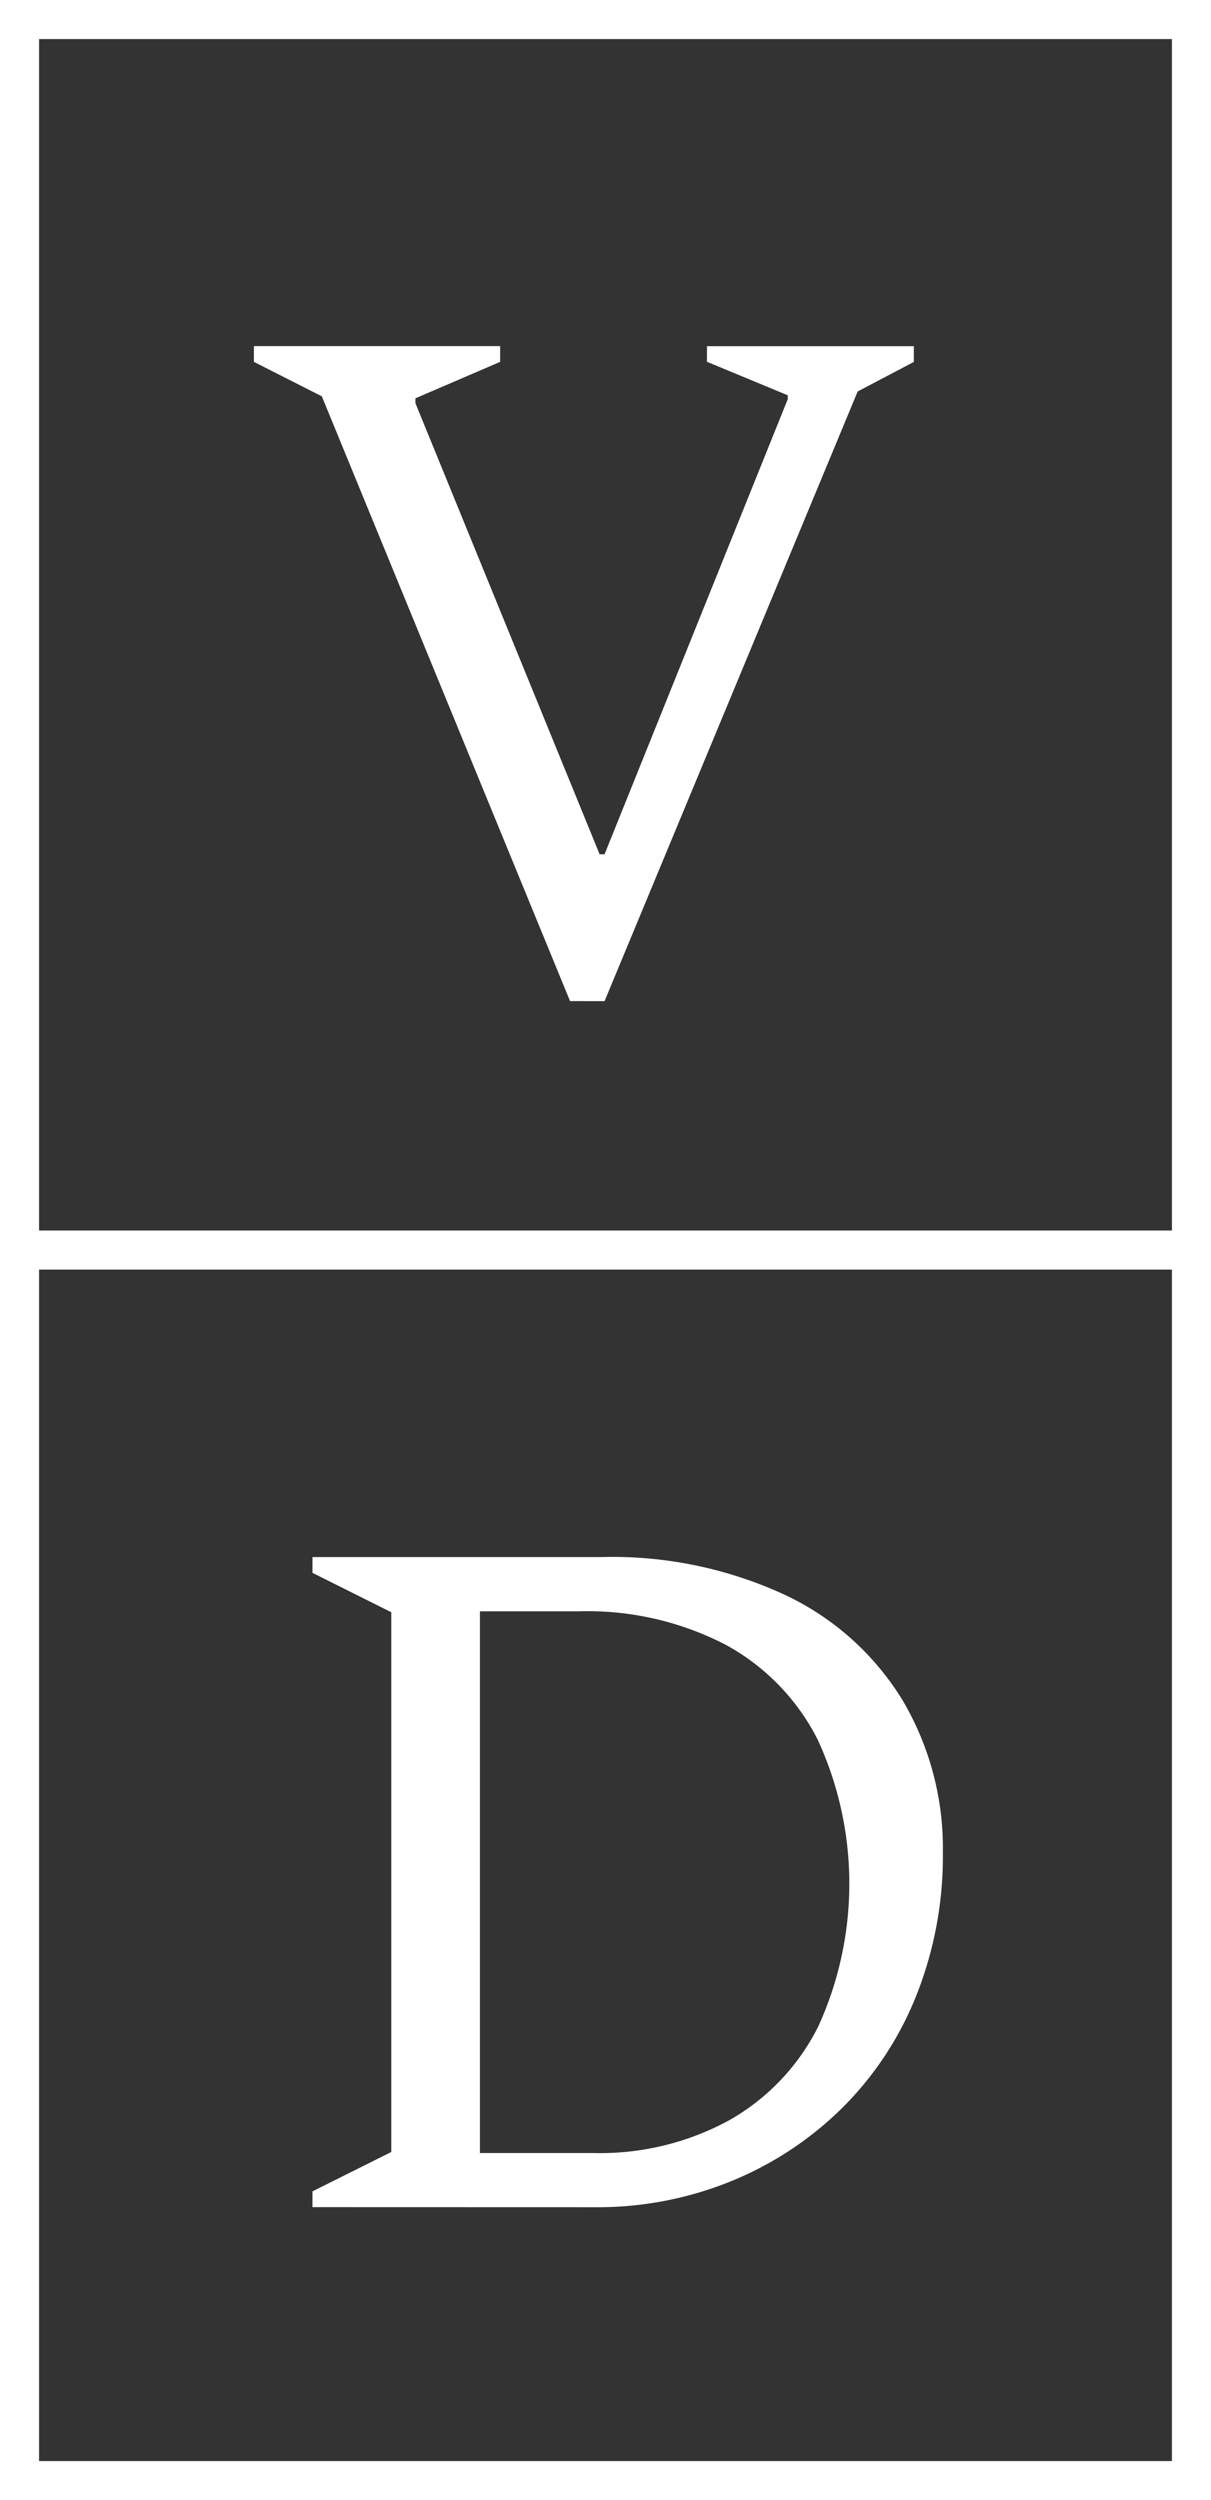 <svg xmlns="http://www.w3.org/2000/svg" width="62" height="128" viewBox="0 0 62 128">
  <rect x="0" y="0" width="62" height="128" fill="#333333" stroke="none"/>
  <g id="Group_712" data-name="Group 712" transform="translate(-46.001 -29)">
    <g id="Group_673" data-name="Group 673" transform="translate(47.002 30.479)">
      <g id="Group_472" data-name="Group 472" transform="translate(0 -0.479)">
        <g id="Rectangle_497" data-name="Rectangle 497">
          <rect id="Rectangle_497-2" data-name="Rectangle 497" width="60" height="126" transform="translate(-0.001)" fill="none" stroke="#fff" stroke-width="2"/>
        </g>
      </g>
    </g>
    <g id="Group_471" data-name="Group 471" transform="translate(59 46.72)">
      <path id="Path_9981" data-name="Path 9981" d="M285.791,1067.281l-12.708-30.962-3.478-1.765v-.806h12.607v.806l-4.337,1.866v.252l9.43,23.094h.252l9.38-23.3v-.2l-4.136-1.715v-.8h10.59v.806l-2.875,1.513-12.959,31.214Z" transform="translate(-269.605 -1033.748)" fill="#fff"/>
    </g>
    <path id="Path_9982" data-name="Path 9982" d="M270.384,1110.505v-.807l4.035-2.016v-27.634l-4.035-2.017v-.807h14.774a21.013,21.013,0,0,1,9.48,1.966,14.06,14.06,0,0,1,5.978,5.4,14.88,14.88,0,0,1,2.042,7.765,19.288,19.288,0,0,1-1.337,7.261,16.958,16.958,0,0,1-3.756,5.75,17.462,17.462,0,0,1-5.673,3.781,18.136,18.136,0,0,1-7.085,1.362ZM284,1080h-5.043v27.735h5.8a13.812,13.812,0,0,0,6.985-1.69,11.351,11.351,0,0,0,4.537-4.79,17.6,17.6,0,0,0-.025-14.674,11.366,11.366,0,0,0-4.714-4.867A15.4,15.4,0,0,0,284,1080Z" transform="translate(-208.385 -968.506)" fill="#fff"/>
    <line id="Line_1581" data-name="Line 1581" x2="60" transform="translate(47.137 93)" fill="none" stroke="#fff" stroke-width="2"/>
  </g>
</svg>
